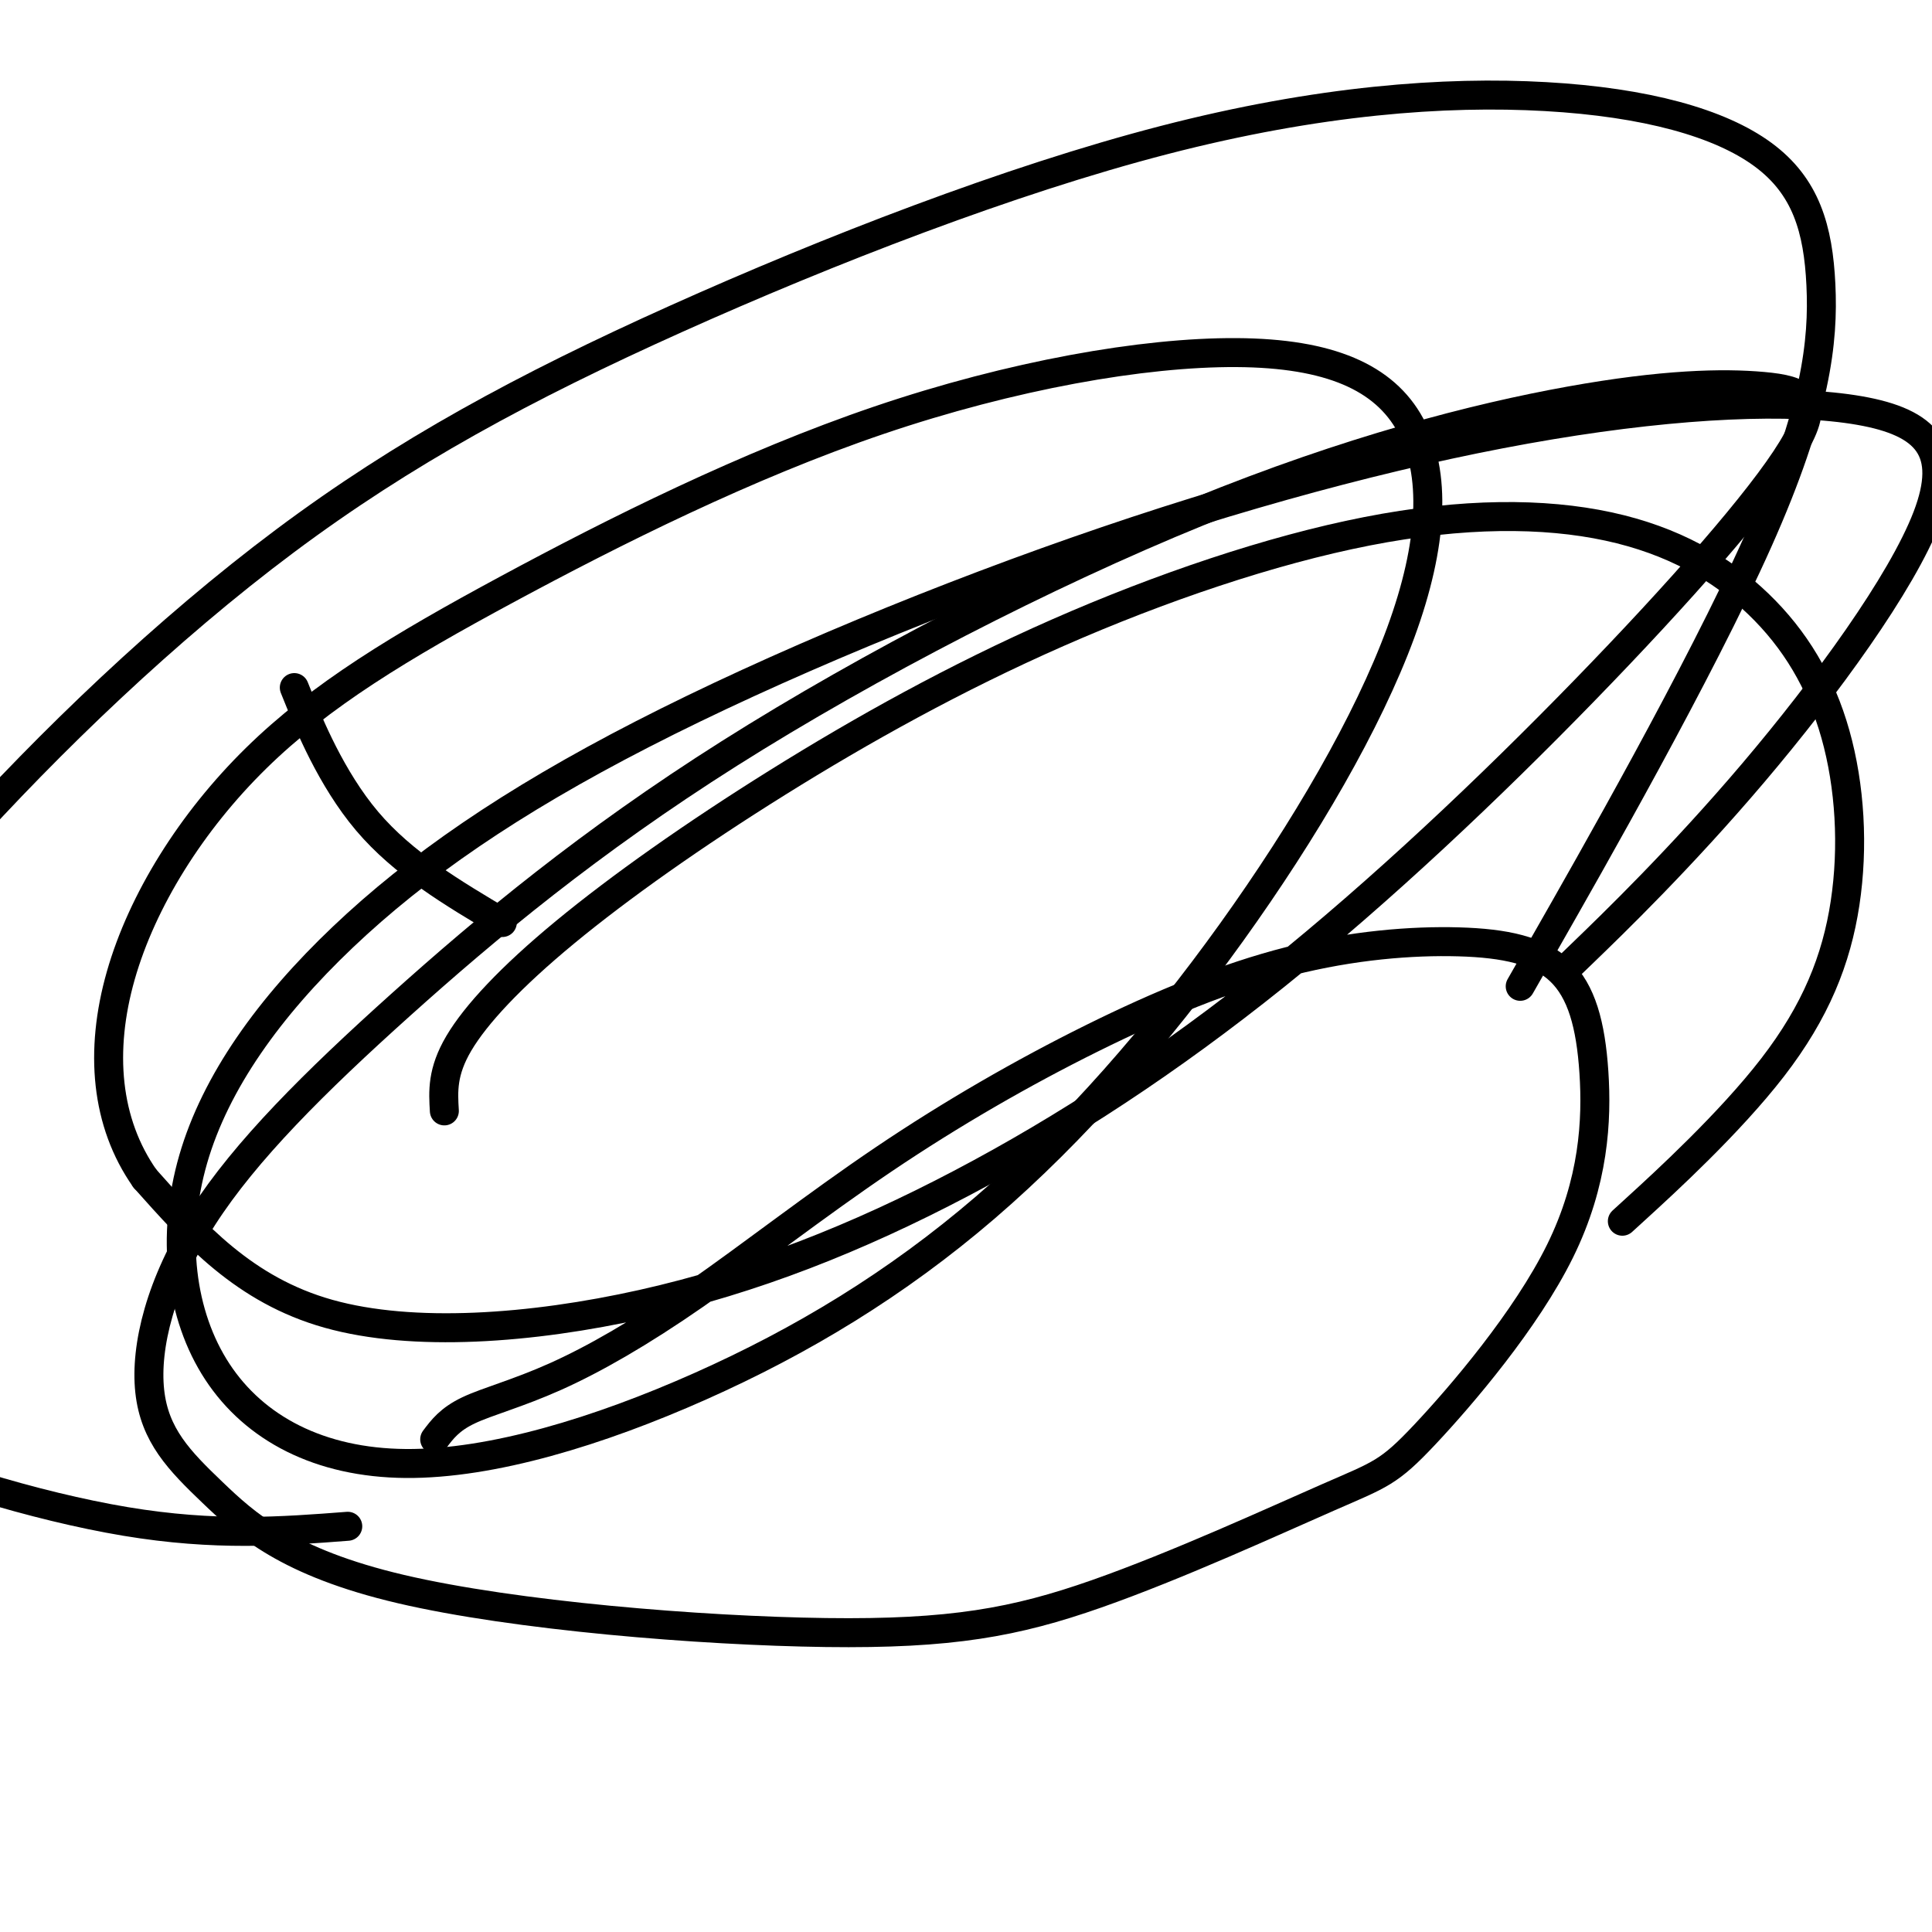 <svg viewBox='0 0 400 400' version='1.1' xmlns='http://www.w3.org/2000/svg' xmlns:xlink='http://www.w3.org/1999/xlink'><g fill='none' stroke='#000000' stroke-width='6' stroke-linecap='round' stroke-linejoin='round'><path d='M92,230c-0.245,-4.044 -0.491,-8.089 3,-14c3.491,-5.911 10.718,-13.689 22,-23c11.282,-9.311 26.618,-20.157 44,-31c17.382,-10.843 36.810,-21.684 58,-31c21.190,-9.316 44.141,-17.107 64,-21c19.859,-3.893 36.627,-3.888 50,-1c13.373,2.888 23.351,8.659 31,16c7.649,7.341 12.970,16.252 16,27c3.030,10.748 3.771,23.335 2,35c-1.771,11.665 -6.054,22.410 -15,34c-8.946,11.590 -22.556,24.026 -28,29c-5.444,4.974 -2.722,2.487 0,0'/><path d='M90,298c1.557,-2.077 3.115,-4.154 7,-6c3.885,-1.846 10.098,-3.460 18,-7c7.902,-3.540 17.492,-9.007 29,-17c11.508,-7.993 24.933,-18.511 39,-28c14.067,-9.489 28.776,-17.949 43,-25c14.224,-7.051 27.965,-12.695 41,-16c13.035,-3.305 25.366,-4.273 35,-4c9.634,0.273 16.571,1.787 21,6c4.429,4.213 6.348,11.125 7,21c0.652,9.875 0.035,22.715 -7,37c-7.035,14.285 -20.490,30.017 -28,38c-7.510,7.983 -9.075,8.218 -20,13c-10.925,4.782 -31.210,14.110 -48,20c-16.790,5.890 -30.086,8.342 -56,8c-25.914,-0.342 -64.445,-3.479 -88,-9c-23.555,-5.521 -32.134,-13.425 -39,-20c-6.866,-6.575 -12.019,-11.820 -13,-21c-0.981,-9.180 2.209,-22.295 11,-36c8.791,-13.705 23.182,-28.001 41,-44c17.818,-15.999 39.063,-33.701 68,-52c28.937,-18.299 65.565,-37.196 97,-50c31.435,-12.804 57.676,-19.515 77,-23c19.324,-3.485 31.730,-3.744 40,-3c8.270,0.744 12.402,2.490 6,13c-6.402,10.510 -23.340,29.782 -43,50c-19.660,20.218 -42.041,41.382 -64,59c-21.959,17.618 -43.494,31.692 -65,43c-21.506,11.308 -42.982,19.852 -66,25c-23.018,5.148 -47.576,6.899 -65,2c-17.424,-4.899 -27.712,-16.450 -38,-28'/><path d='M30,244c-8.125,-11.549 -9.437,-26.420 -5,-42c4.437,-15.580 14.622,-31.868 28,-45c13.378,-13.132 29.947,-23.110 52,-35c22.053,-11.890 49.589,-25.694 77,-35c27.411,-9.306 54.696,-14.115 74,-14c19.304,0.115 30.627,5.154 36,15c5.373,9.846 4.798,24.500 -2,43c-6.798,18.500 -19.818,40.846 -35,62c-15.182,21.154 -32.525,41.118 -51,57c-18.475,15.882 -38.081,27.684 -59,37c-20.919,9.316 -43.152,16.147 -61,16c-17.848,-0.147 -31.310,-7.272 -39,-19c-7.690,-11.728 -9.607,-28.059 -5,-44c4.607,-15.941 15.737,-31.494 31,-46c15.263,-14.506 34.660,-27.967 62,-42c27.340,-14.033 62.622,-28.639 96,-40c33.378,-11.361 64.851,-19.477 92,-24c27.149,-4.523 49.974,-5.452 64,-3c14.026,2.452 19.254,8.286 14,22c-5.254,13.714 -20.992,35.308 -36,53c-15.008,17.692 -29.288,31.484 -35,37c-5.712,5.516 -2.856,2.758 0,0'/><path d='M72,316c-13.697,1.051 -27.394,2.102 -46,-1c-18.606,-3.102 -42.122,-10.356 -56,-17c-13.878,-6.644 -18.117,-12.679 -21,-23c-2.883,-10.321 -4.409,-24.927 2,-42c6.409,-17.073 20.752,-36.614 40,-58c19.248,-21.386 43.402,-44.618 68,-63c24.598,-18.382 49.641,-31.914 81,-46c31.359,-14.086 69.035,-28.727 101,-37c31.965,-8.273 58.221,-10.178 79,-9c20.779,1.178 36.082,5.440 45,12c8.918,6.560 11.452,15.418 12,27c0.548,11.582 -0.891,25.887 -13,53c-12.109,27.113 -34.888,67.032 -44,83c-9.112,15.968 -4.556,7.984 0,0'/><path d='M104,191c-10.267,-6.089 -20.533,-12.178 -28,-21c-7.467,-8.822 -12.133,-20.378 -14,-25c-1.867,-4.622 -0.933,-2.311 0,0'/></g>
</svg>